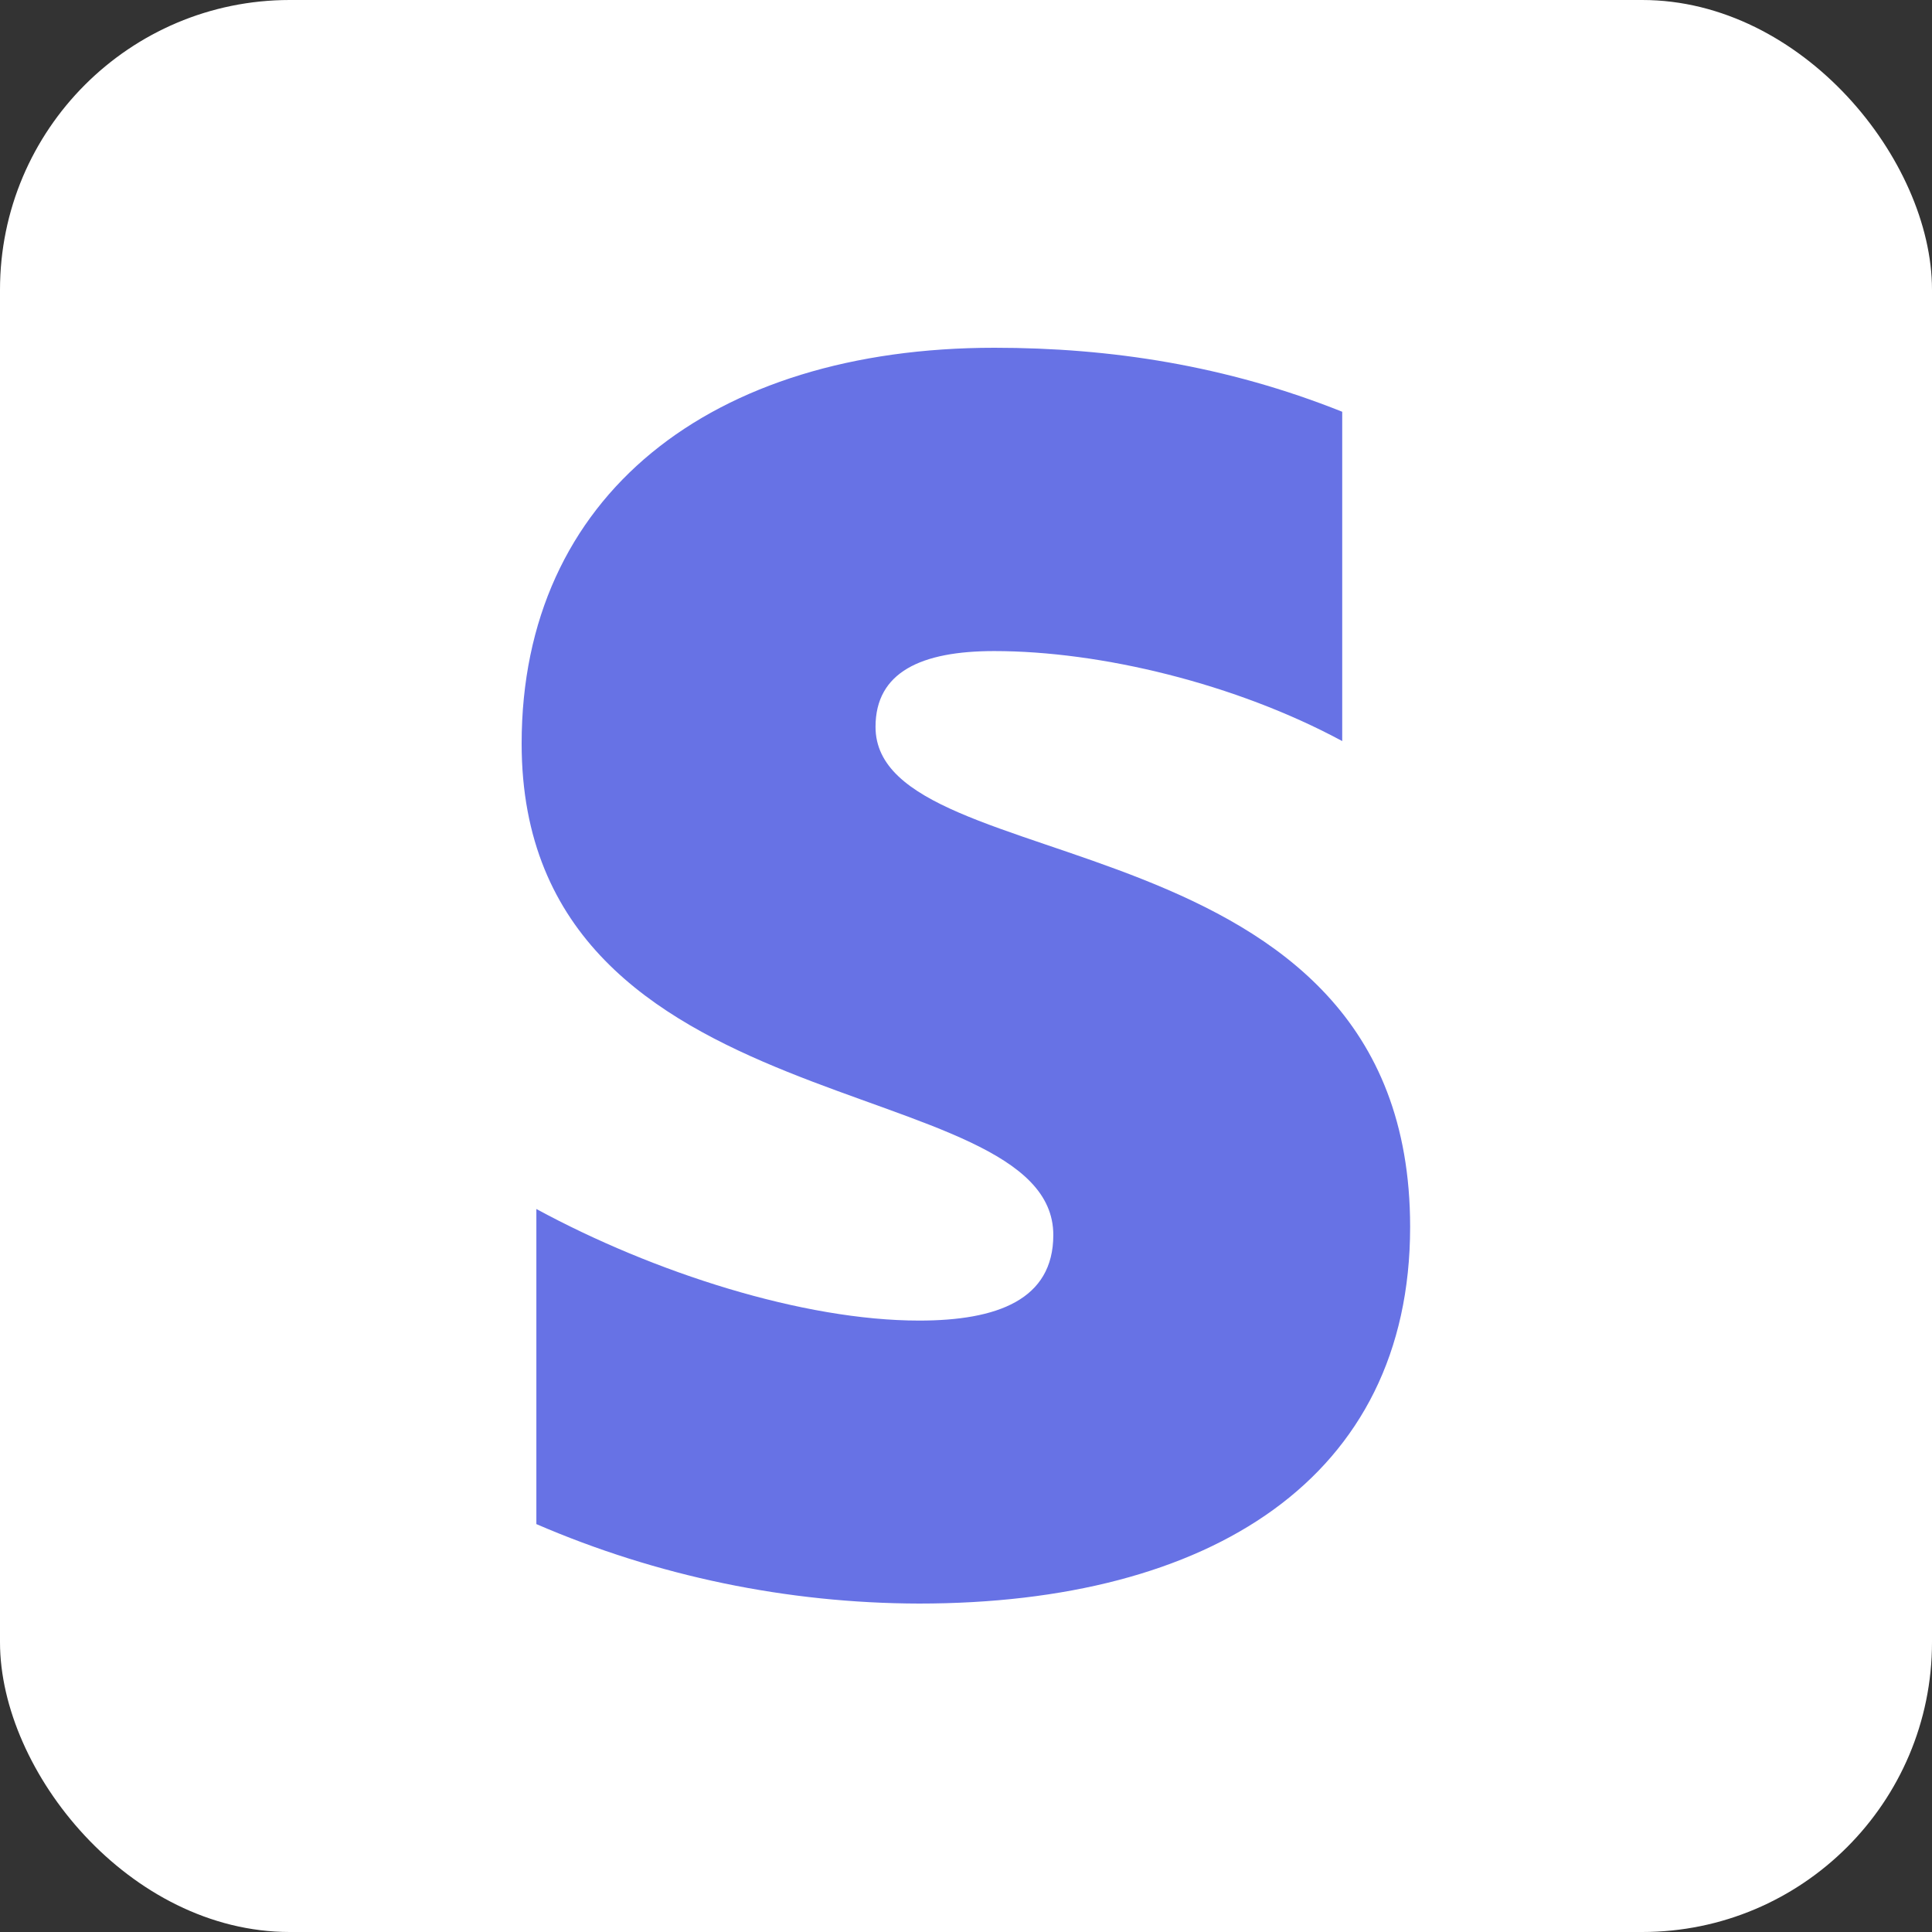 <svg width="100" height="100" viewBox="0 0 100 100" fill="none" xmlns="http://www.w3.org/2000/svg">
<rect x="0" y="0" width="100" height="100" fill="#333333" stroke="none"/>
<rect width="100" height="100" rx="15" fill="white"/>
<path d="M45.317 37.621C45.317 34.79 47.677 33.699 51.461 33.699C56.971 33.699 63.963 35.387 69.473 38.358V21.312C63.469 18.914 57.478 18 51.473 18C36.787 18 27 25.667 27 38.486C27 58.529 54.519 55.28 54.519 63.923C54.519 67.275 51.613 68.353 47.575 68.353C41.584 68.353 33.84 65.877 27.762 62.577V78.887C34.015 81.587 40.751 82.984 47.563 83C62.618 83 72.988 76.525 72.988 63.503C72.988 41.9 45.317 45.771 45.317 37.621Z" fill="#6772E5"/>
</svg>
